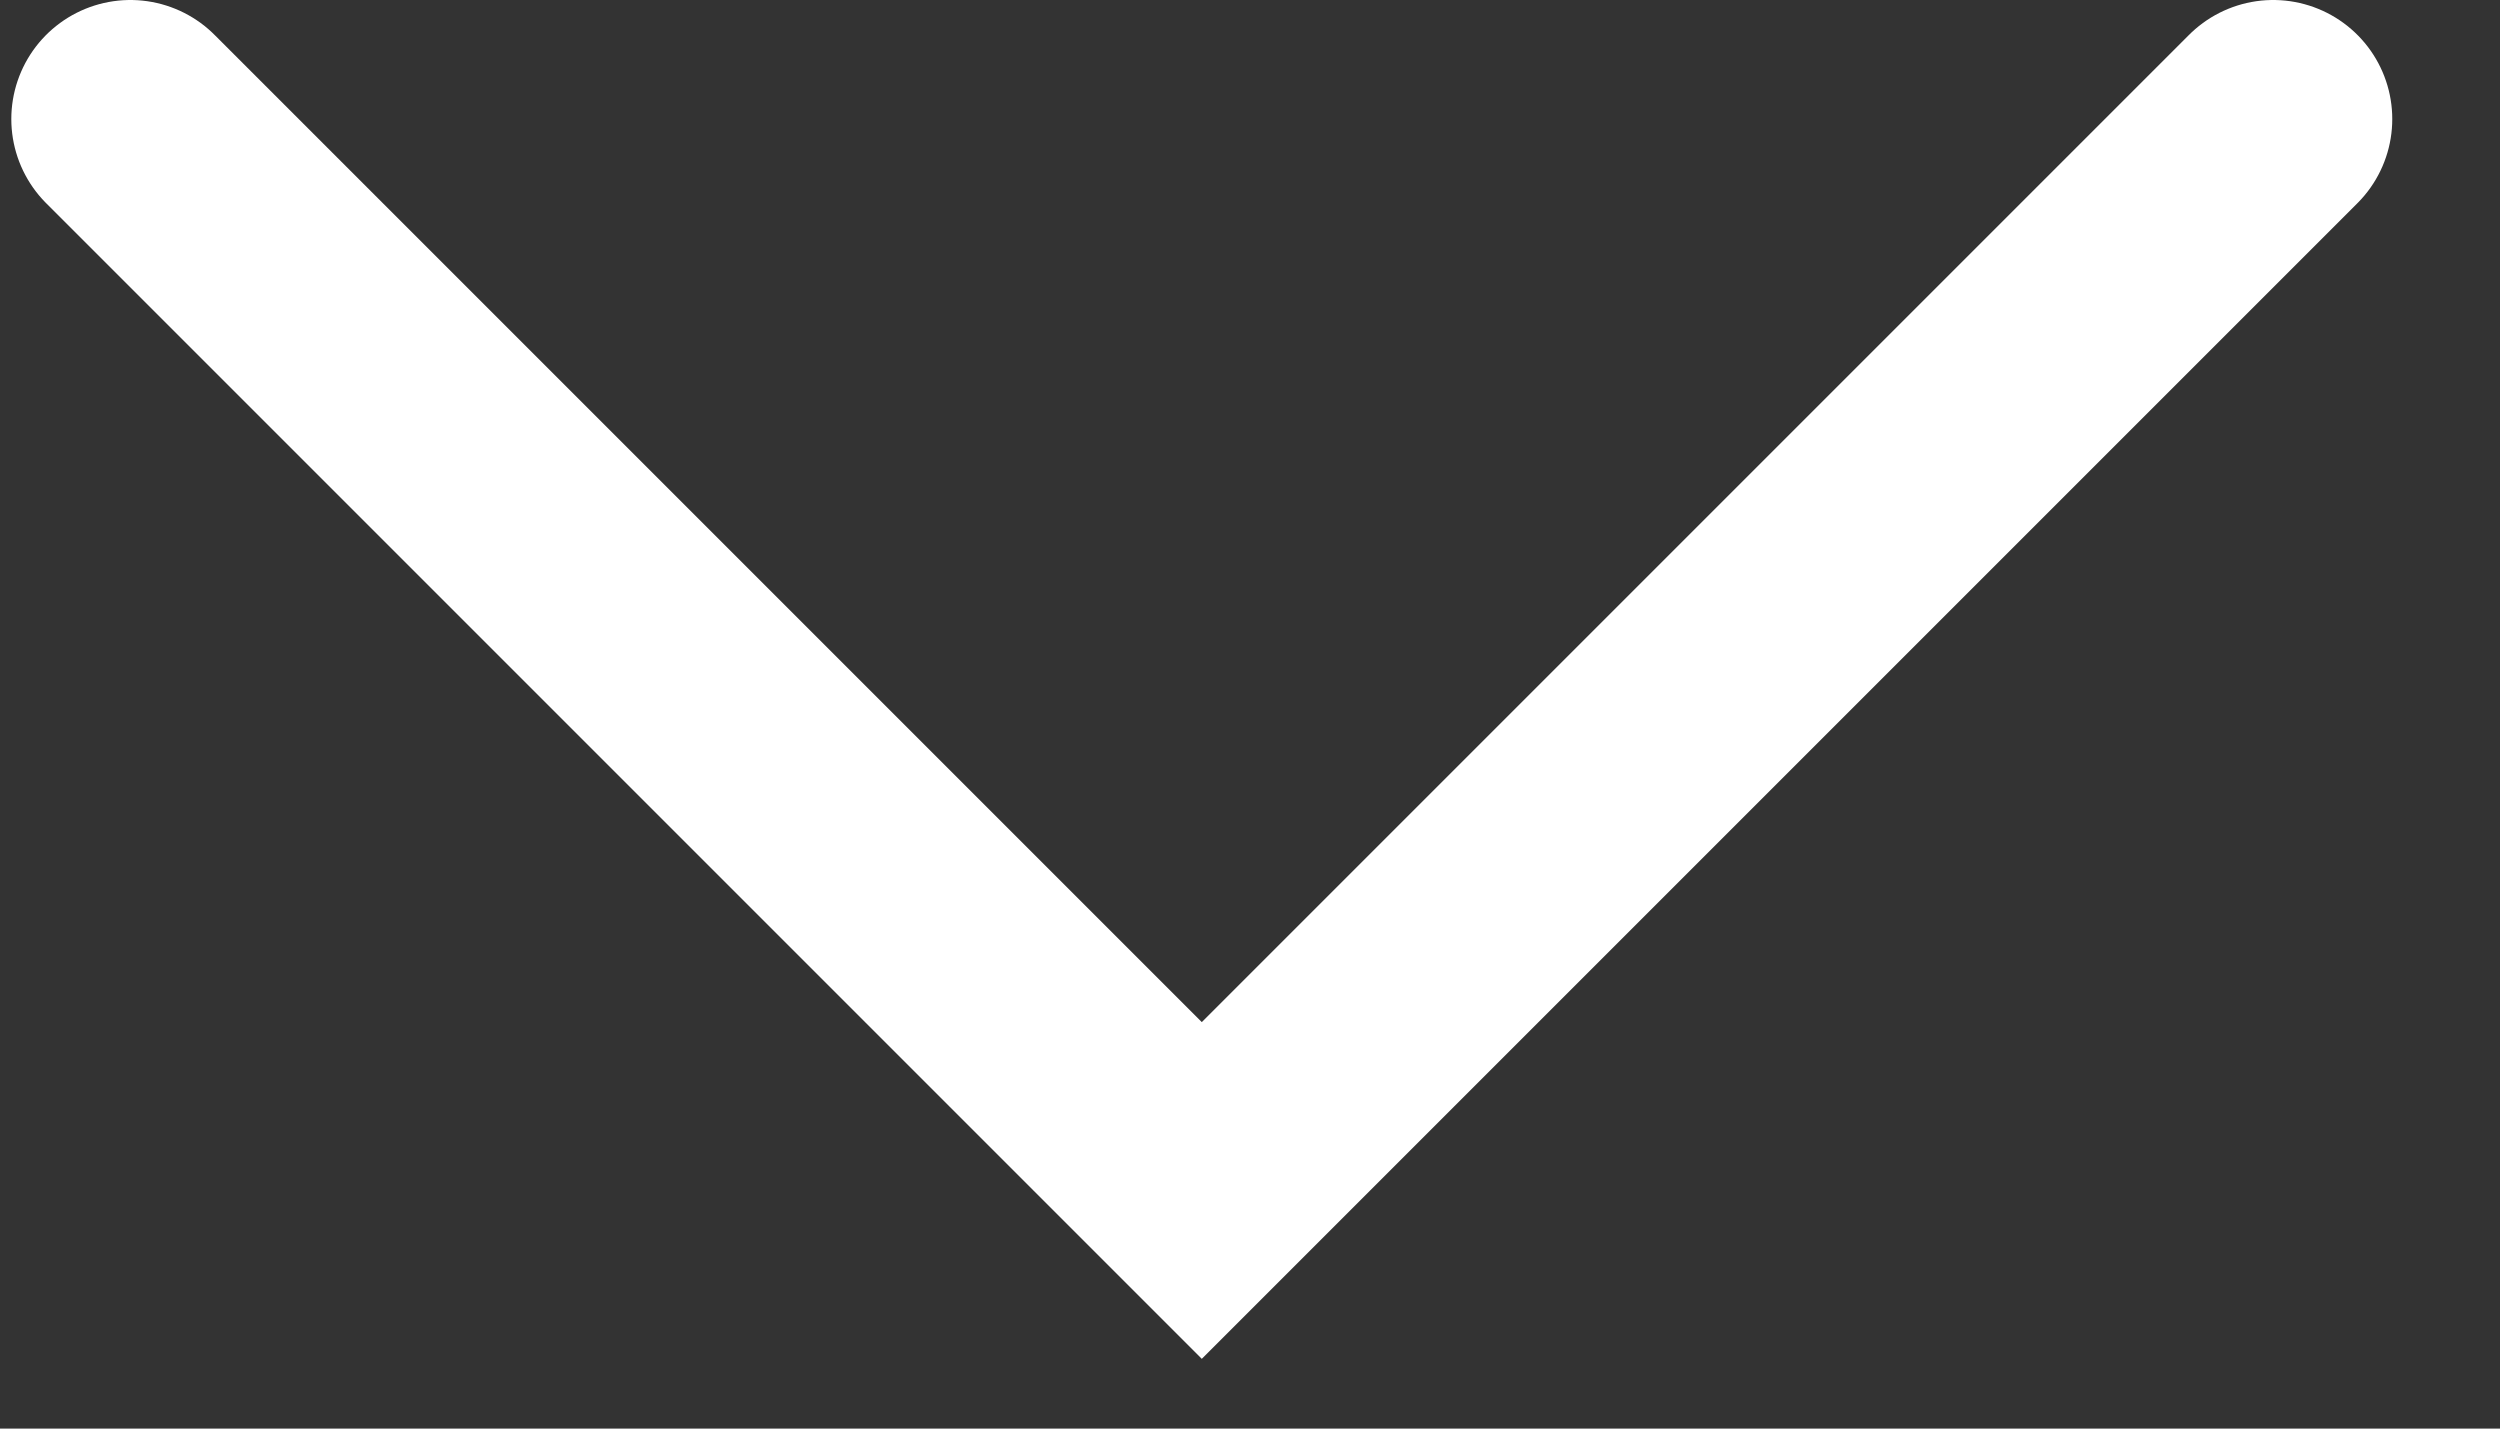 <svg width="21" height="12" viewBox="0 0 21 12" fill="none" xmlns="http://www.w3.org/2000/svg">
<rect x="0" y="0" width="21" height="12" fill="#333333" stroke="none"/>
<path d="M1.095 1L10.095 10L19.095 1" stroke="white" stroke-width="2" stroke-linecap="round"/>
</svg>
